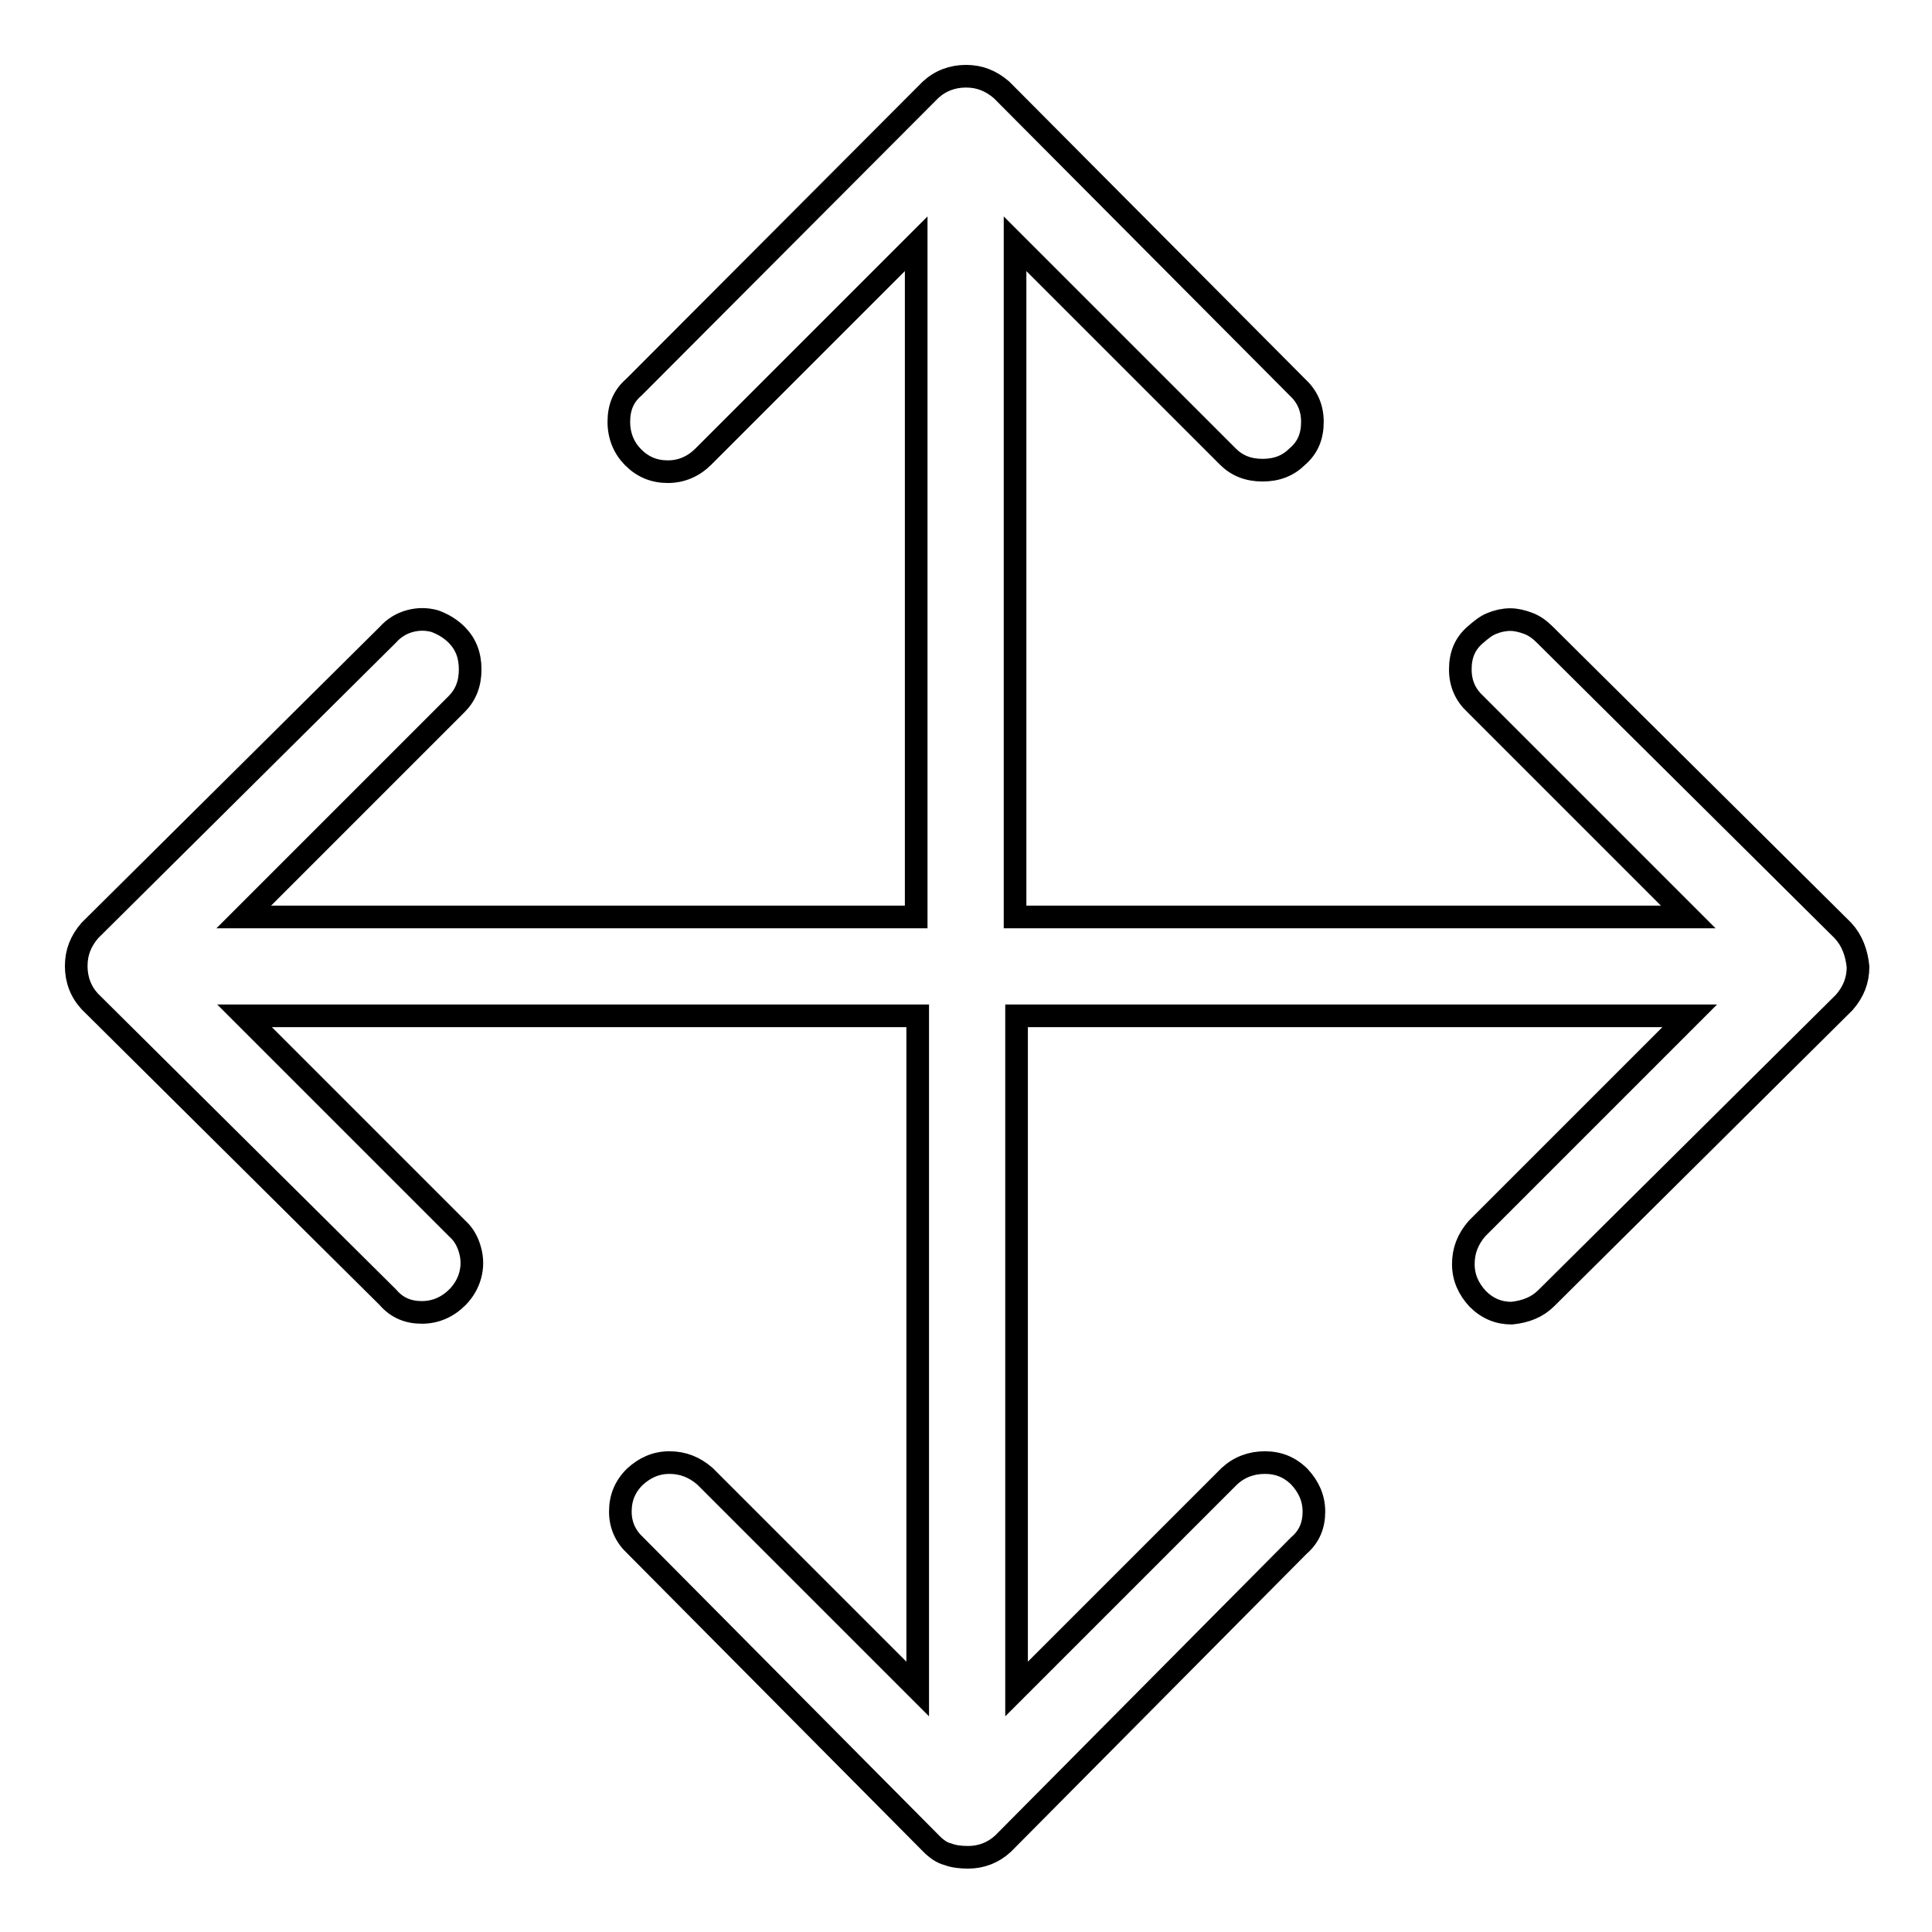 <?xml version="1.0" encoding="utf-8"?>
<!-- Svg Vector Icons : http://www.onlinewebfonts.com/icon -->
<!DOCTYPE svg PUBLIC "-//W3C//DTD SVG 1.1//EN" "http://www.w3.org/Graphics/SVG/1.1/DTD/svg11.dtd">
<svg version="1.1" xmlns="http://www.w3.org/2000/svg" xmlns:xlink="http://www.w3.org/1999/xlink" x="0px" y="0px" viewBox="0 0 256 256" enable-background="new 0 0 256 256" xml:space="preserve">
<g><g><path stroke-width="3" fill-opacity="0" stroke="#000000"  d="M244.2,123.3l-39.5-39.2c-0.7-0.7-1.4-1.2-2.2-1.5c-0.8-0.3-1.6-0.5-2.4-0.5s-1.7,0.2-2.4,0.5c-0.8,0.3-1.5,0.9-2.2,1.5c-1.4,1.2-2,2.7-2,4.6s0.7,3.4,2,4.6l28.2,28.2h-89.2V32.3l28.2,28.2c1.2,1.2,2.7,1.8,4.6,1.8c1.9,0,3.4-0.6,4.6-1.8c1.4-1.2,2-2.7,2-4.6c0-1.9-0.7-3.4-2-4.6l-39.2-39.4c-1.4-1.2-2.9-1.8-4.7-1.8c-1.8,0-3.4,0.6-4.7,1.8L84,51.3c-1.4,1.2-2,2.7-2,4.6c0,1.9,0.7,3.5,1.9,4.7c1.3,1.3,2.8,1.9,4.6,1.9c1.8,0,3.4-0.7,4.7-2l28.2-28.2v89.2H32.3l28.2-28.2c1.2-1.2,1.8-2.7,1.8-4.6s-0.6-3.4-1.8-4.6c-0.8-0.8-1.8-1.4-2.9-1.8c-1.1-0.3-2.2-0.3-3.3,0c-1.1,0.3-2.1,0.9-2.9,1.8l-39.5,39.2c-1.2,1.4-1.8,2.9-1.8,4.7c0,1.8,0.6,3.4,1.8,4.7l39.5,39.2c1.2,1.4,2.7,2,4.5,2c1.8,0,3.4-0.7,4.7-2c0.8-0.8,1.4-1.8,1.7-2.9c0.3-1.1,0.3-2.2,0-3.3s-0.8-2.1-1.7-2.9l-28.2-28.2h89.2v89.2l-28.2-28.2c-1.4-1.2-2.9-1.8-4.7-1.8c-1.8,0-3.3,0.7-4.6,1.9c-1.3,1.3-1.9,2.8-1.9,4.6c0,1.8,0.7,3.3,2,4.5l39.2,39.5c0.7,0.7,1.4,1.2,2.2,1.4c0.8,0.3,1.7,0.4,2.7,0.4c1.7,0,3.3-0.6,4.6-1.8l39.2-39.5c1.4-1.2,2-2.7,2-4.5c0-1.8-0.7-3.3-1.9-4.6c-1.3-1.3-2.8-1.9-4.6-1.9s-3.4,0.6-4.7,1.8l-28.2,28.2v-89.2h89.2l-28.2,28.2c-1.2,1.4-1.8,2.9-1.8,4.7c0,1.8,0.7,3.3,1.9,4.6c1.3,1.3,2.8,1.9,4.5,1.9c1.9-0.2,3.4-0.8,4.6-2l39.5-39.2c1.2-1.4,1.8-2.9,1.8-4.7C246,126.2,245.4,124.6,244.2,123.3L244.2,123.3z"/></g></g>
</svg>